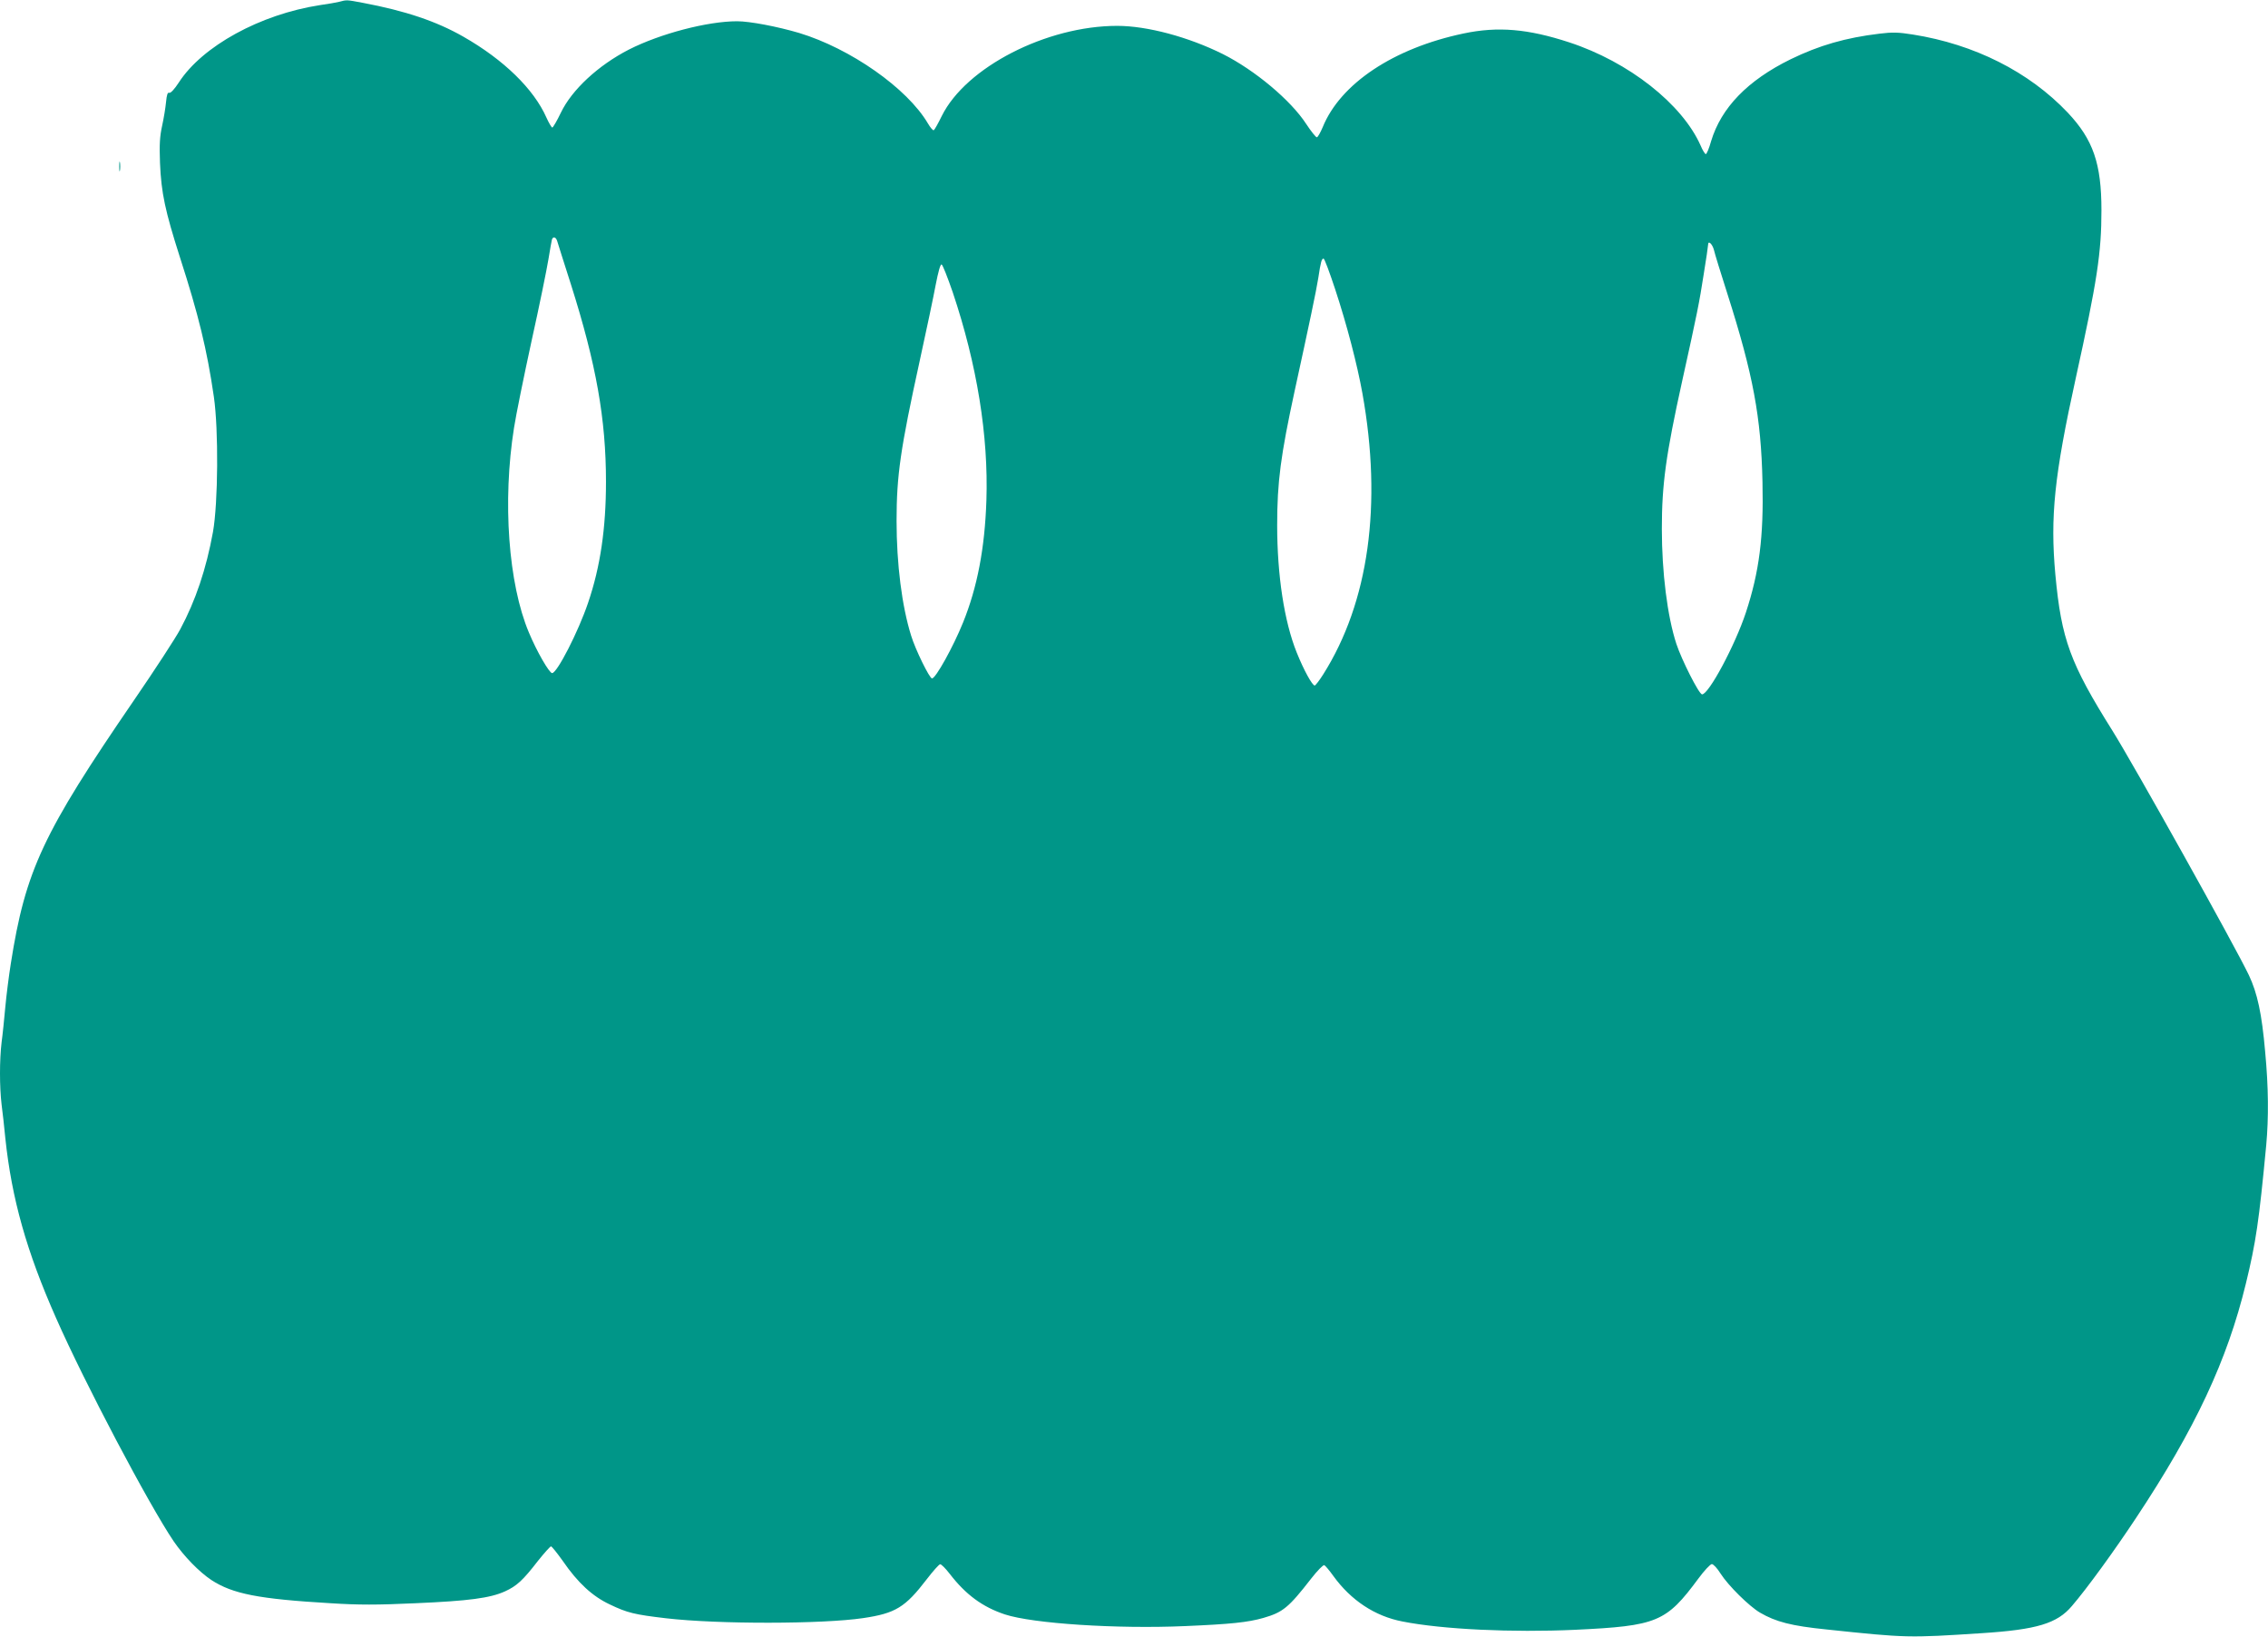 <?xml version="1.0" standalone="no"?>
<!DOCTYPE svg PUBLIC "-//W3C//DTD SVG 20010904//EN"
 "http://www.w3.org/TR/2001/REC-SVG-20010904/DTD/svg10.dtd">
<svg version="1.0" xmlns="http://www.w3.org/2000/svg"
 width="1280pt" height="924pt" viewBox="0 0 1280 924"
 preserveAspectRatio="xMidYMid meet">
<g transform="translate(0,924) scale(0.1,-0.1)"
fill="#009688" stroke="none">
<path d="M1915 9230 c-16 -4 -66 -13 -110 -19 -336 -52 -663 -231 -796 -437
-24 -37 -46 -61 -54 -58 -9 4 -14 -11 -18 -53 -3 -32 -13 -92 -22 -133 -13
-59 -16 -104 -12 -210 7 -169 29 -271 112 -531 105 -325 153 -521 192 -789 27
-187 24 -599 -5 -763 -38 -209 -98 -388 -185 -550 -25 -47 -142 -227 -260
-399 -516 -753 -613 -961 -696 -1488 -11 -69 -25 -179 -31 -245 -6 -66 -15
-156 -21 -199 -12 -101 -12 -251 0 -352 6 -43 15 -128 21 -189 36 -342 120
-640 286 -1015 162 -368 524 -1054 664 -1261 59 -86 144 -173 213 -219 120
-78 264 -107 674 -131 157 -10 261 -10 477 0 302 13 422 29 506 67 66 30 101
62 186 172 36 45 69 82 74 82 4 0 34 -37 66 -82 86 -125 168 -200 266 -246 98
-47 138 -57 318 -78 293 -34 881 -33 1111 1 183 27 238 61 359 219 36 47 70
85 76 85 6 1 31 -24 54 -54 91 -118 185 -187 311 -229 158 -52 634 -83 1018
-66 257 11 353 21 441 46 111 32 143 59 269 221 35 45 68 79 75 77 6 -3 29
-30 51 -61 99 -137 234 -227 390 -257 227 -45 621 -63 973 -47 465 22 515 43
697 289 33 45 67 81 76 82 9 0 31 -24 49 -53 44 -69 163 -186 223 -221 89 -52
177 -75 375 -95 453 -48 463 -48 877 -21 311 20 425 55 508 153 86 100 241
314 362 497 335 505 515 891 620 1323 57 234 74 351 115 782 14 155 13 326 -6
527 -19 217 -44 331 -92 433 -82 171 -651 1190 -770 1380 -239 381 -288 516
-322 880 -30 328 -6 560 115 1110 121 549 145 708 145 948 0 264 -47 399 -190
551 -219 231 -527 386 -874 441 -81 13 -116 14 -188 5 -192 -23 -341 -66 -503
-145 -242 -119 -391 -273 -448 -462 -11 -40 -25 -73 -30 -73 -4 0 -18 21 -29
48 -104 235 -406 473 -742 583 -232 76 -402 91 -596 50 -395 -83 -695 -283
-795 -529 -13 -31 -28 -57 -33 -57 -6 0 -33 34 -60 75 -87 134 -290 304 -471
395 -193 96 -426 159 -596 159 -399 0 -854 -234 -990 -509 -20 -41 -40 -77
-45 -80 -4 -3 -19 14 -33 38 -117 199 -437 423 -727 511 -122 36 -278 66 -350
66 -167 0 -434 -70 -611 -160 -173 -89 -322 -227 -384 -357 -22 -46 -44 -83
-48 -83 -4 0 -19 25 -33 56 -71 161 -241 327 -469 457 -152 87 -328 146 -567
191 -95 18 -91 17 -133 6z m1230 -1352 c4 -13 38 -122 77 -243 143 -451 198
-761 198 -1115 0 -263 -32 -481 -101 -683 -55 -163 -175 -397 -203 -397 -16 0
-87 123 -131 229 -116 275 -150 741 -84 1156 11 72 56 292 99 490 44 198 86
405 95 460 9 55 18 106 20 113 7 19 23 14 30 -10z m6528 -49 c4 -19 39 -132
77 -251 144 -452 189 -692 197 -1059 7 -311 -18 -507 -94 -738 -61 -184 -209
-461 -247 -461 -17 0 -115 194 -145 285 -51 156 -82 404 -82 650 0 251 23 418
115 835 85 383 97 445 121 600 14 85 25 161 25 168 0 27 24 5 33 -29z m-2138
-221 c67 -203 125 -427 154 -588 113 -628 36 -1180 -221 -1587 -22 -35 -44
-63 -48 -63 -14 0 -62 87 -102 187 -70 174 -110 435 -110 718 0 245 20 394 98
755 84 385 122 565 134 640 14 93 19 110 30 110 5 0 34 -78 65 -172z m-2158
-18 c137 -408 202 -810 190 -1175 -9 -269 -51 -490 -132 -690 -55 -136 -154
-315 -175 -315 -14 0 -94 163 -118 242 -52 167 -82 403 -82 648 0 256 22 407
130 900 38 173 79 368 91 433 14 72 26 116 33 114 6 -1 34 -73 63 -157z"/>
<path d="M673 8300 c0 -25 2 -35 4 -22 2 12 2 32 0 45 -2 12 -4 2 -4 -23z"/>
</g>
</svg>
